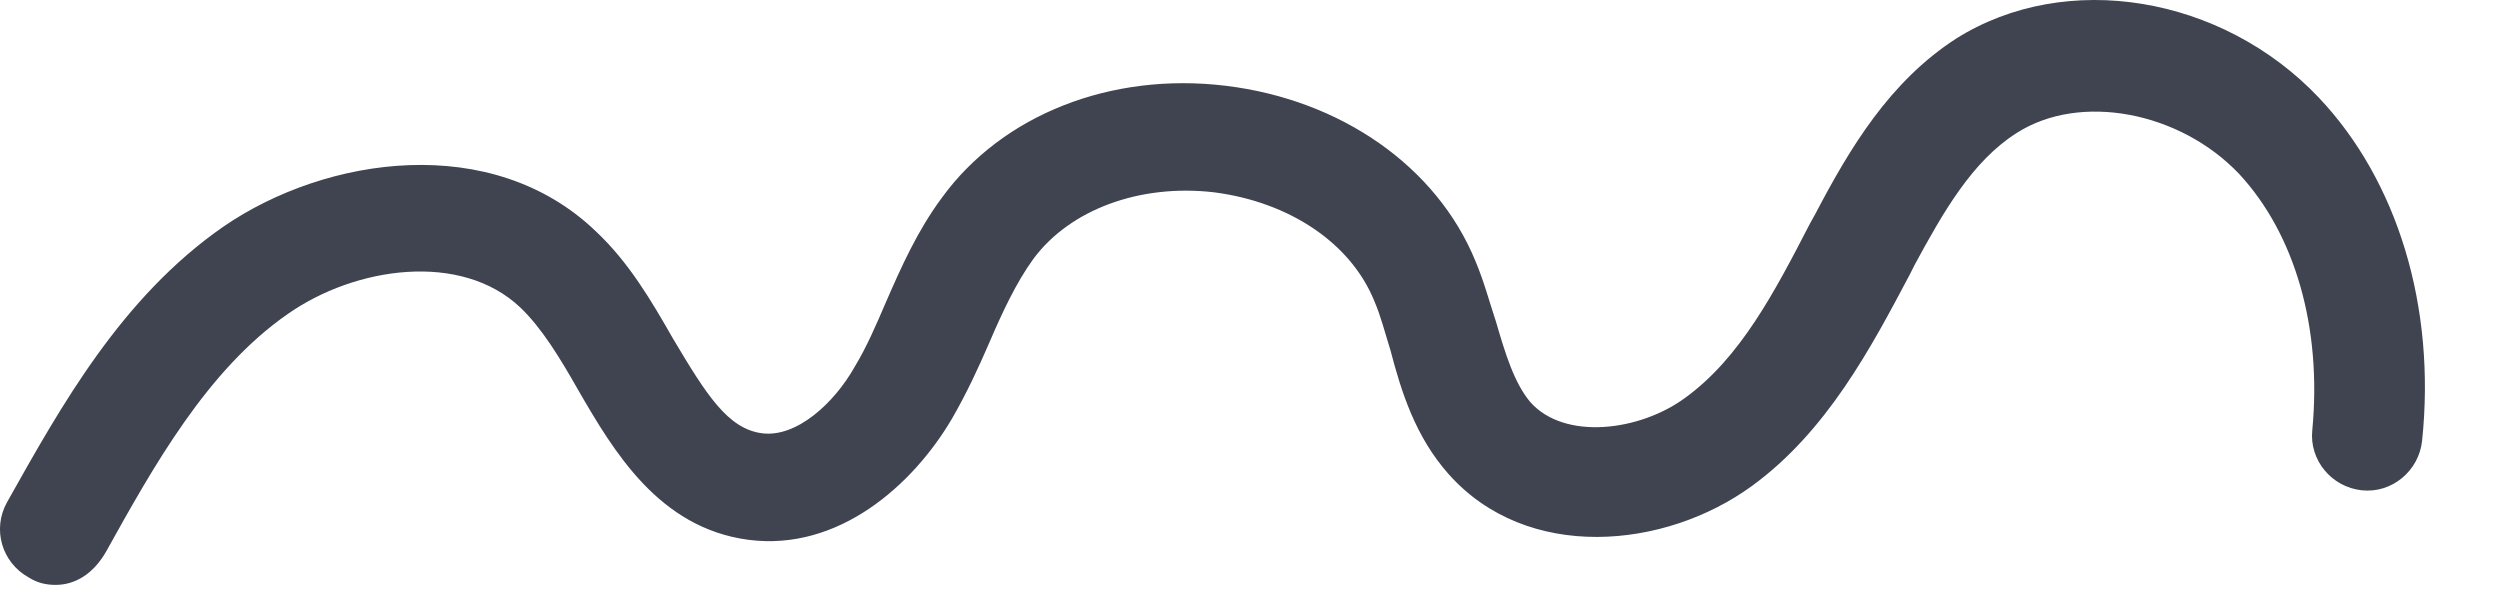 <?xml version="1.0" encoding="UTF-8"?> <svg xmlns="http://www.w3.org/2000/svg" width="25" height="6" viewBox="0 0 25 6" fill="none"><path d="M0.555 5.849C0.458 5.849 0.372 5.828 0.286 5.774C0.017 5.624 -0.08 5.29 0.071 5.021C0.609 4.064 1.211 2.977 2.233 2.267C3.266 1.557 4.922 1.321 5.955 2.31C6.289 2.622 6.515 3.01 6.73 3.386C7.063 3.945 7.278 4.29 7.623 4.333C7.967 4.376 8.343 4.031 8.548 3.666C8.666 3.472 8.763 3.246 8.86 3.02C9.01 2.676 9.172 2.31 9.419 1.977C10.021 1.149 11.108 0.718 12.259 0.858C13.41 0.998 14.367 1.665 14.755 2.612C14.841 2.816 14.894 3.02 14.959 3.214C15.056 3.547 15.142 3.827 15.303 4.021C15.647 4.408 16.4 4.311 16.852 3.978C17.401 3.58 17.745 2.923 18.1 2.235L18.154 2.138C18.498 1.482 18.896 0.815 19.563 0.385C20.66 -0.304 22.22 -0.045 23.188 0.976C23.973 1.805 24.361 3.063 24.221 4.408C24.189 4.709 23.919 4.935 23.618 4.903C23.317 4.871 23.091 4.602 23.123 4.3C23.22 3.278 22.951 2.343 22.392 1.74C21.8 1.116 20.8 0.923 20.165 1.331C19.724 1.611 19.434 2.117 19.143 2.655L19.1 2.741C18.713 3.472 18.272 4.311 17.519 4.86C16.648 5.494 15.271 5.624 14.486 4.741C14.152 4.365 14.012 3.913 13.905 3.504C13.851 3.332 13.808 3.16 13.743 3.01C13.507 2.429 12.893 2.02 12.14 1.923C11.398 1.837 10.699 2.095 10.333 2.59C10.161 2.827 10.021 3.128 9.892 3.429C9.785 3.676 9.666 3.935 9.516 4.193C9.129 4.849 8.386 5.516 7.483 5.398C6.59 5.279 6.138 4.516 5.783 3.902C5.6 3.58 5.417 3.278 5.202 3.074C4.611 2.515 3.556 2.665 2.879 3.139C2.072 3.698 1.534 4.666 1.061 5.516C0.932 5.742 0.749 5.849 0.555 5.849Z" fill="#404450"></path></svg> 